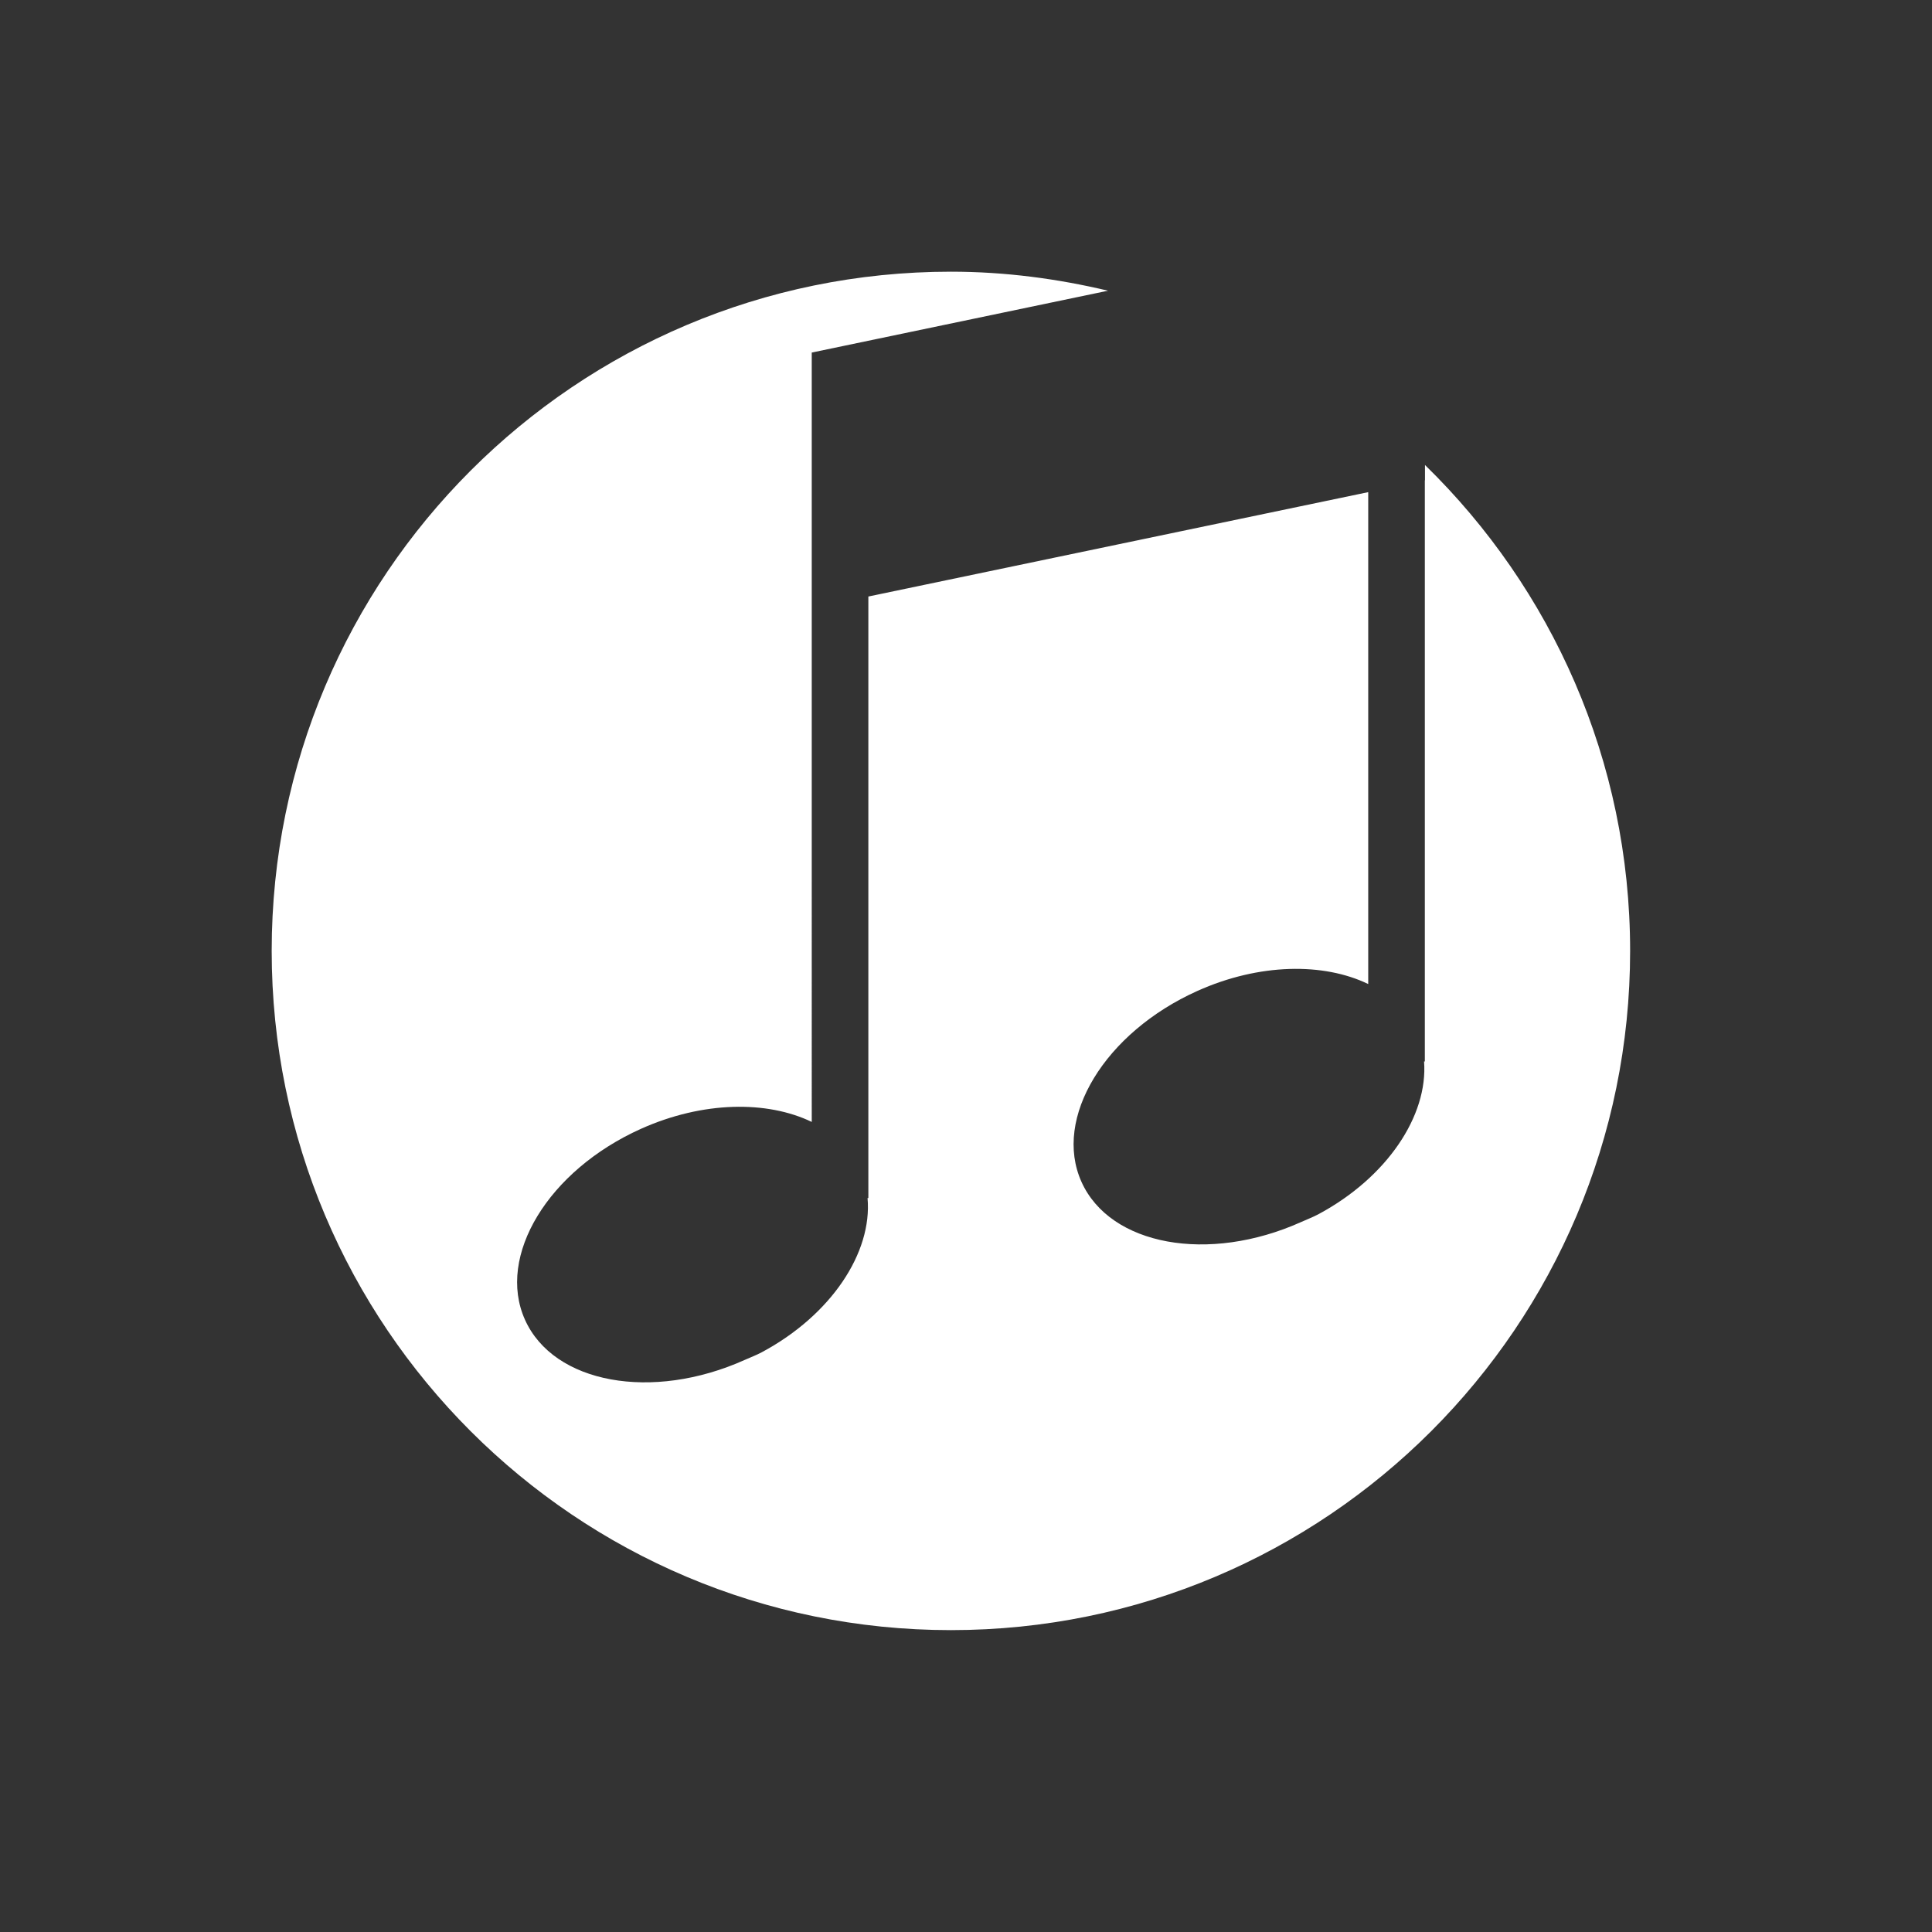 <?xml version="1.0" encoding="utf-8"?>
<!-- Generator: Adobe Illustrator 16.0.0, SVG Export Plug-In . SVG Version: 6.00 Build 0)  -->
<!DOCTYPE svg>
<svg version="1.2" baseProfile="tiny" id="Layer_1" xmlns:x="http://ns.adobe.com/Extensibility/1.0/" xmlns:i="http://ns.adobe.com/AdobeIllustrator/10.0/" xmlns:graph="http://ns.adobe.com/Graphs/1.0/"
	 xmlns="http://www.w3.org/2000/svg" xmlns:xlink="http://www.w3.org/1999/xlink" x="0px" y="0px" width="512px" height="512px"
	 viewBox="0 0 512 512" xml:space="preserve">
<rect x="0" y="0" width="512" height="512" fill="#333333" stroke="none"/>
<path fill="#ffffff" d="M377.635,123.226v4.058l-0.039,0.01v154.004h-0.205c1.094,14.375-9.814,30.742-28.019,40.498
	c-1.444,0.771-3.018,1.356-4.551,2.052c-24.551,11.024-50.635,6.26-58.223-10.654c-7.588-16.896,6.172-39.551,30.723-50.586
	c16.455-7.383,33.467-7.529,45.273-1.826V130.423l-132.471,27.661v159.404h-0.215c1.309,14.463-9.648,31.025-28.003,40.859
	c-1.45,0.78-3.022,1.366-4.557,2.051c-24.551,11.024-50.635,6.26-58.223-10.654c-7.593-16.895,6.172-39.551,30.718-50.586
	c16.46-7.383,33.478-7.529,45.278-1.836V161.214v-58.442v-9.341l78.516-16.392C280.252,73.86,266.355,72,252,72
	c-99.409,0-180,80.591-180,180c0,99.414,80.591,180,180,180c99.413,0,180-80.586,180-180
	C432,201.497,411.141,155.916,377.635,123.226z"/>
</svg>
